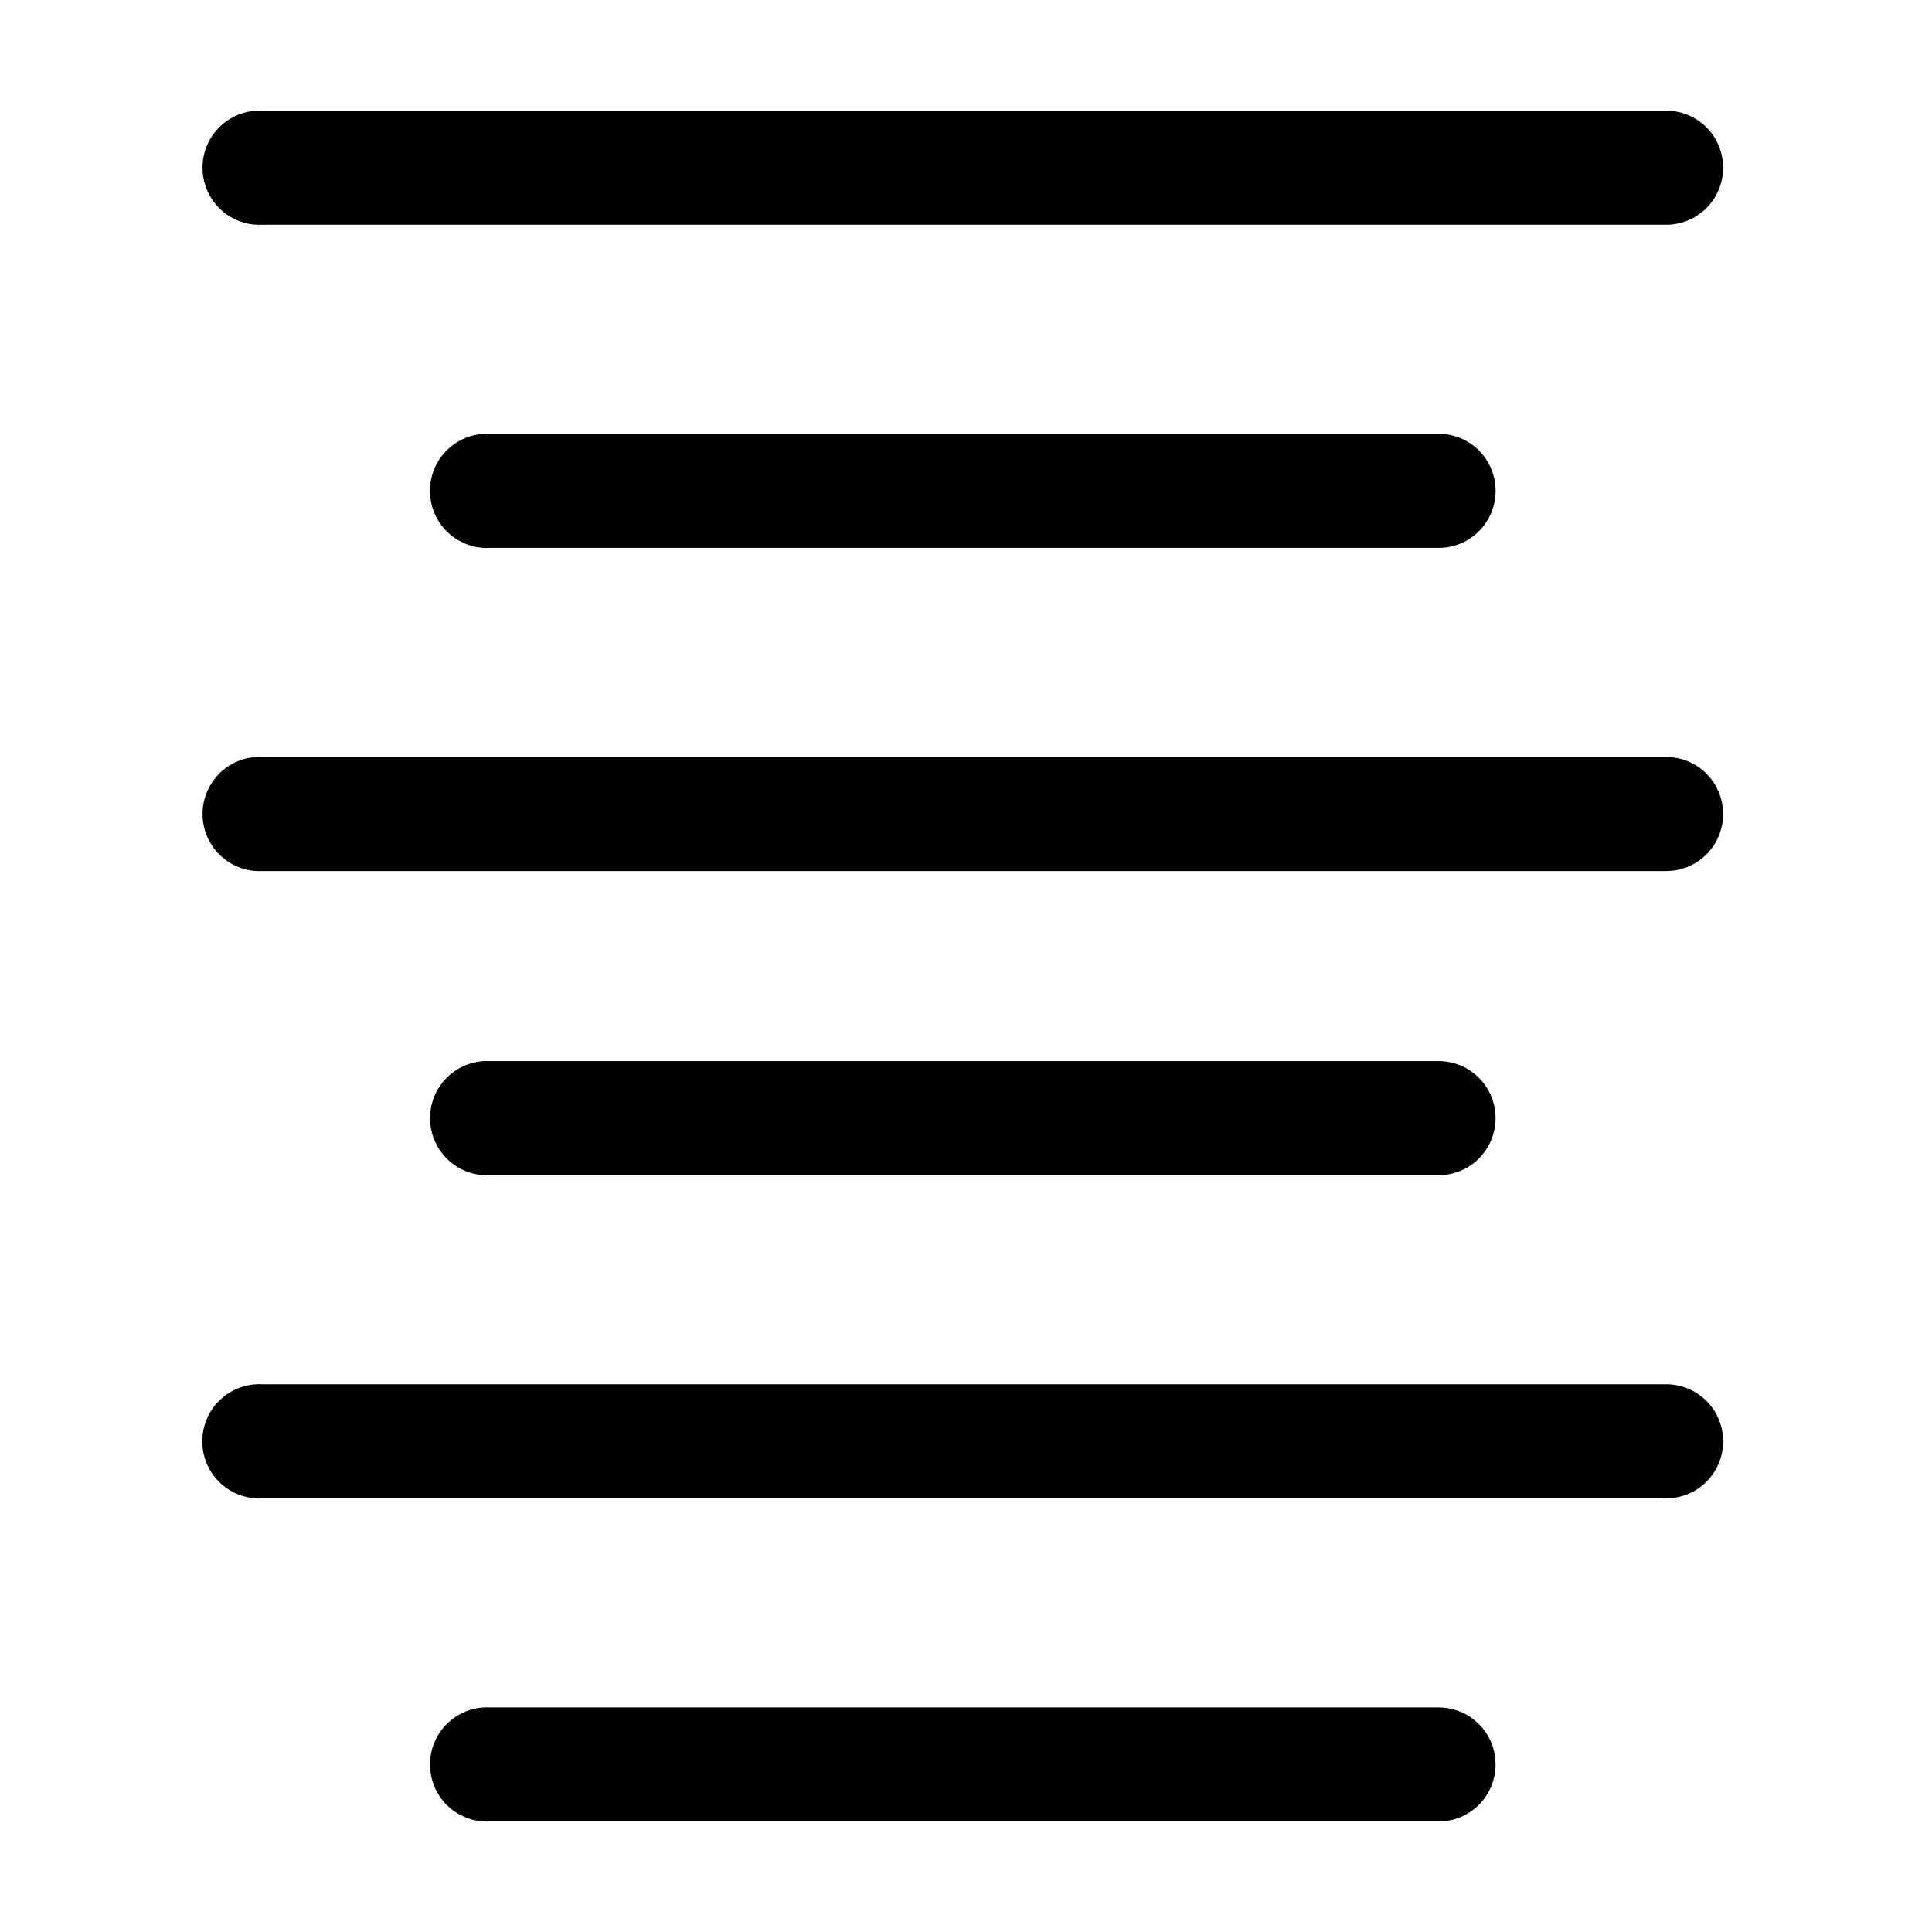 <?xml version="1.0" encoding="UTF-8"?>
<!-- Uploaded to: ICON Repo, www.svgrepo.com, Generator: ICON Repo Mixer Tools -->
<svg fill="#000000" width="800px" height="800px" version="1.1" viewBox="144 144 512 512" xmlns="http://www.w3.org/2000/svg">
 <path d="m211.98 173.33c-4 0.207-7.75 2-10.43 4.981-2.68 2.984-4.07 6.91-3.863 10.918 0.211 4.008 1.996 7.769 4.973 10.457 2.973 2.688 6.891 4.078 10.891 3.871h371.81-0.004c4.035 0.055 7.926-1.512 10.797-4.352 2.875-2.84 4.492-6.719 4.492-10.762 0-4.047-1.617-7.922-4.492-10.766-2.871-2.84-6.762-4.406-10.797-4.348h-371.81 0.004c-0.523-0.027-1.047-0.027-1.57 0zm60.293 85.641c-4.004 0.203-7.758 1.992-10.441 4.977-2.684 2.981-4.074 6.91-3.867 10.922 0.211 4.012 2 7.777 4.977 10.461 2.981 2.688 6.902 4.078 10.902 3.863h251.22-0.004c4.035 0.059 7.926-1.508 10.797-4.348 2.875-2.84 4.492-6.719 4.492-10.766 0-4.043-1.617-7.922-4.492-10.762-2.871-2.84-6.762-4.406-10.797-4.348h-251.22 0.004c-0.523-0.027-1.047-0.027-1.57 0zm-60.293 85.641v-0.004c-5.387 0.285-10.211 3.422-12.66 8.238-2.449 4.816-2.148 10.578 0.785 15.113 2.934 4.535 8.059 7.156 13.445 6.875h371.81-0.004c4.035 0.059 7.926-1.508 10.797-4.352 2.875-2.84 4.492-6.715 4.492-10.762 0-4.043-1.617-7.922-4.492-10.762-2.871-2.84-6.762-4.406-10.797-4.352h-371.81 0.004c-0.523-0.027-1.047-0.027-1.57 0zm60.293 80.602v-0.004c-5.387 0.285-10.211 3.426-12.66 8.242-2.449 4.816-2.148 10.574 0.785 15.109 2.934 4.535 8.059 7.156 13.445 6.875h251.22-0.004c4.035 0.055 7.922-1.512 10.793-4.352 2.871-2.84 4.488-6.715 4.488-10.762 0-4.043-1.617-7.918-4.488-10.758-2.871-2.84-6.758-4.41-10.793-4.356h-251.22 0.004c-0.523-0.027-1.047-0.027-1.57 0zm-60.293 85.641v-0.004c-4.012 0.191-7.777 1.98-10.473 4.965-2.691 2.984-4.09 6.922-3.879 10.941 0.207 4.016 2.004 7.789 4.992 10.477 2.988 2.688 6.922 4.07 10.93 3.844h371.81-0.004c4.039 0.059 7.93-1.504 10.805-4.348 2.875-2.84 4.492-6.719 4.492-10.766 0-4.047-1.617-7.926-4.492-10.766-2.875-2.84-6.766-4.406-10.805-4.348h-371.81 0.004c-0.523-0.027-1.047-0.027-1.57 0zm60.293 85.641v-0.004c-4 0.207-7.75 2-10.43 4.981-2.68 2.984-4.07 6.91-3.863 10.918 0.211 4.012 1.996 7.773 4.973 10.457 2.973 2.688 6.891 4.082 10.891 3.871h251.22-0.004c4.035 0.055 7.922-1.512 10.793-4.356 2.871-2.84 4.488-6.715 4.488-10.758 0-4.043-1.617-7.918-4.488-10.762-2.871-2.84-6.758-4.406-10.793-4.352h-251.22 0.004c-0.523-0.027-1.047-0.027-1.57 0z"/>
</svg>